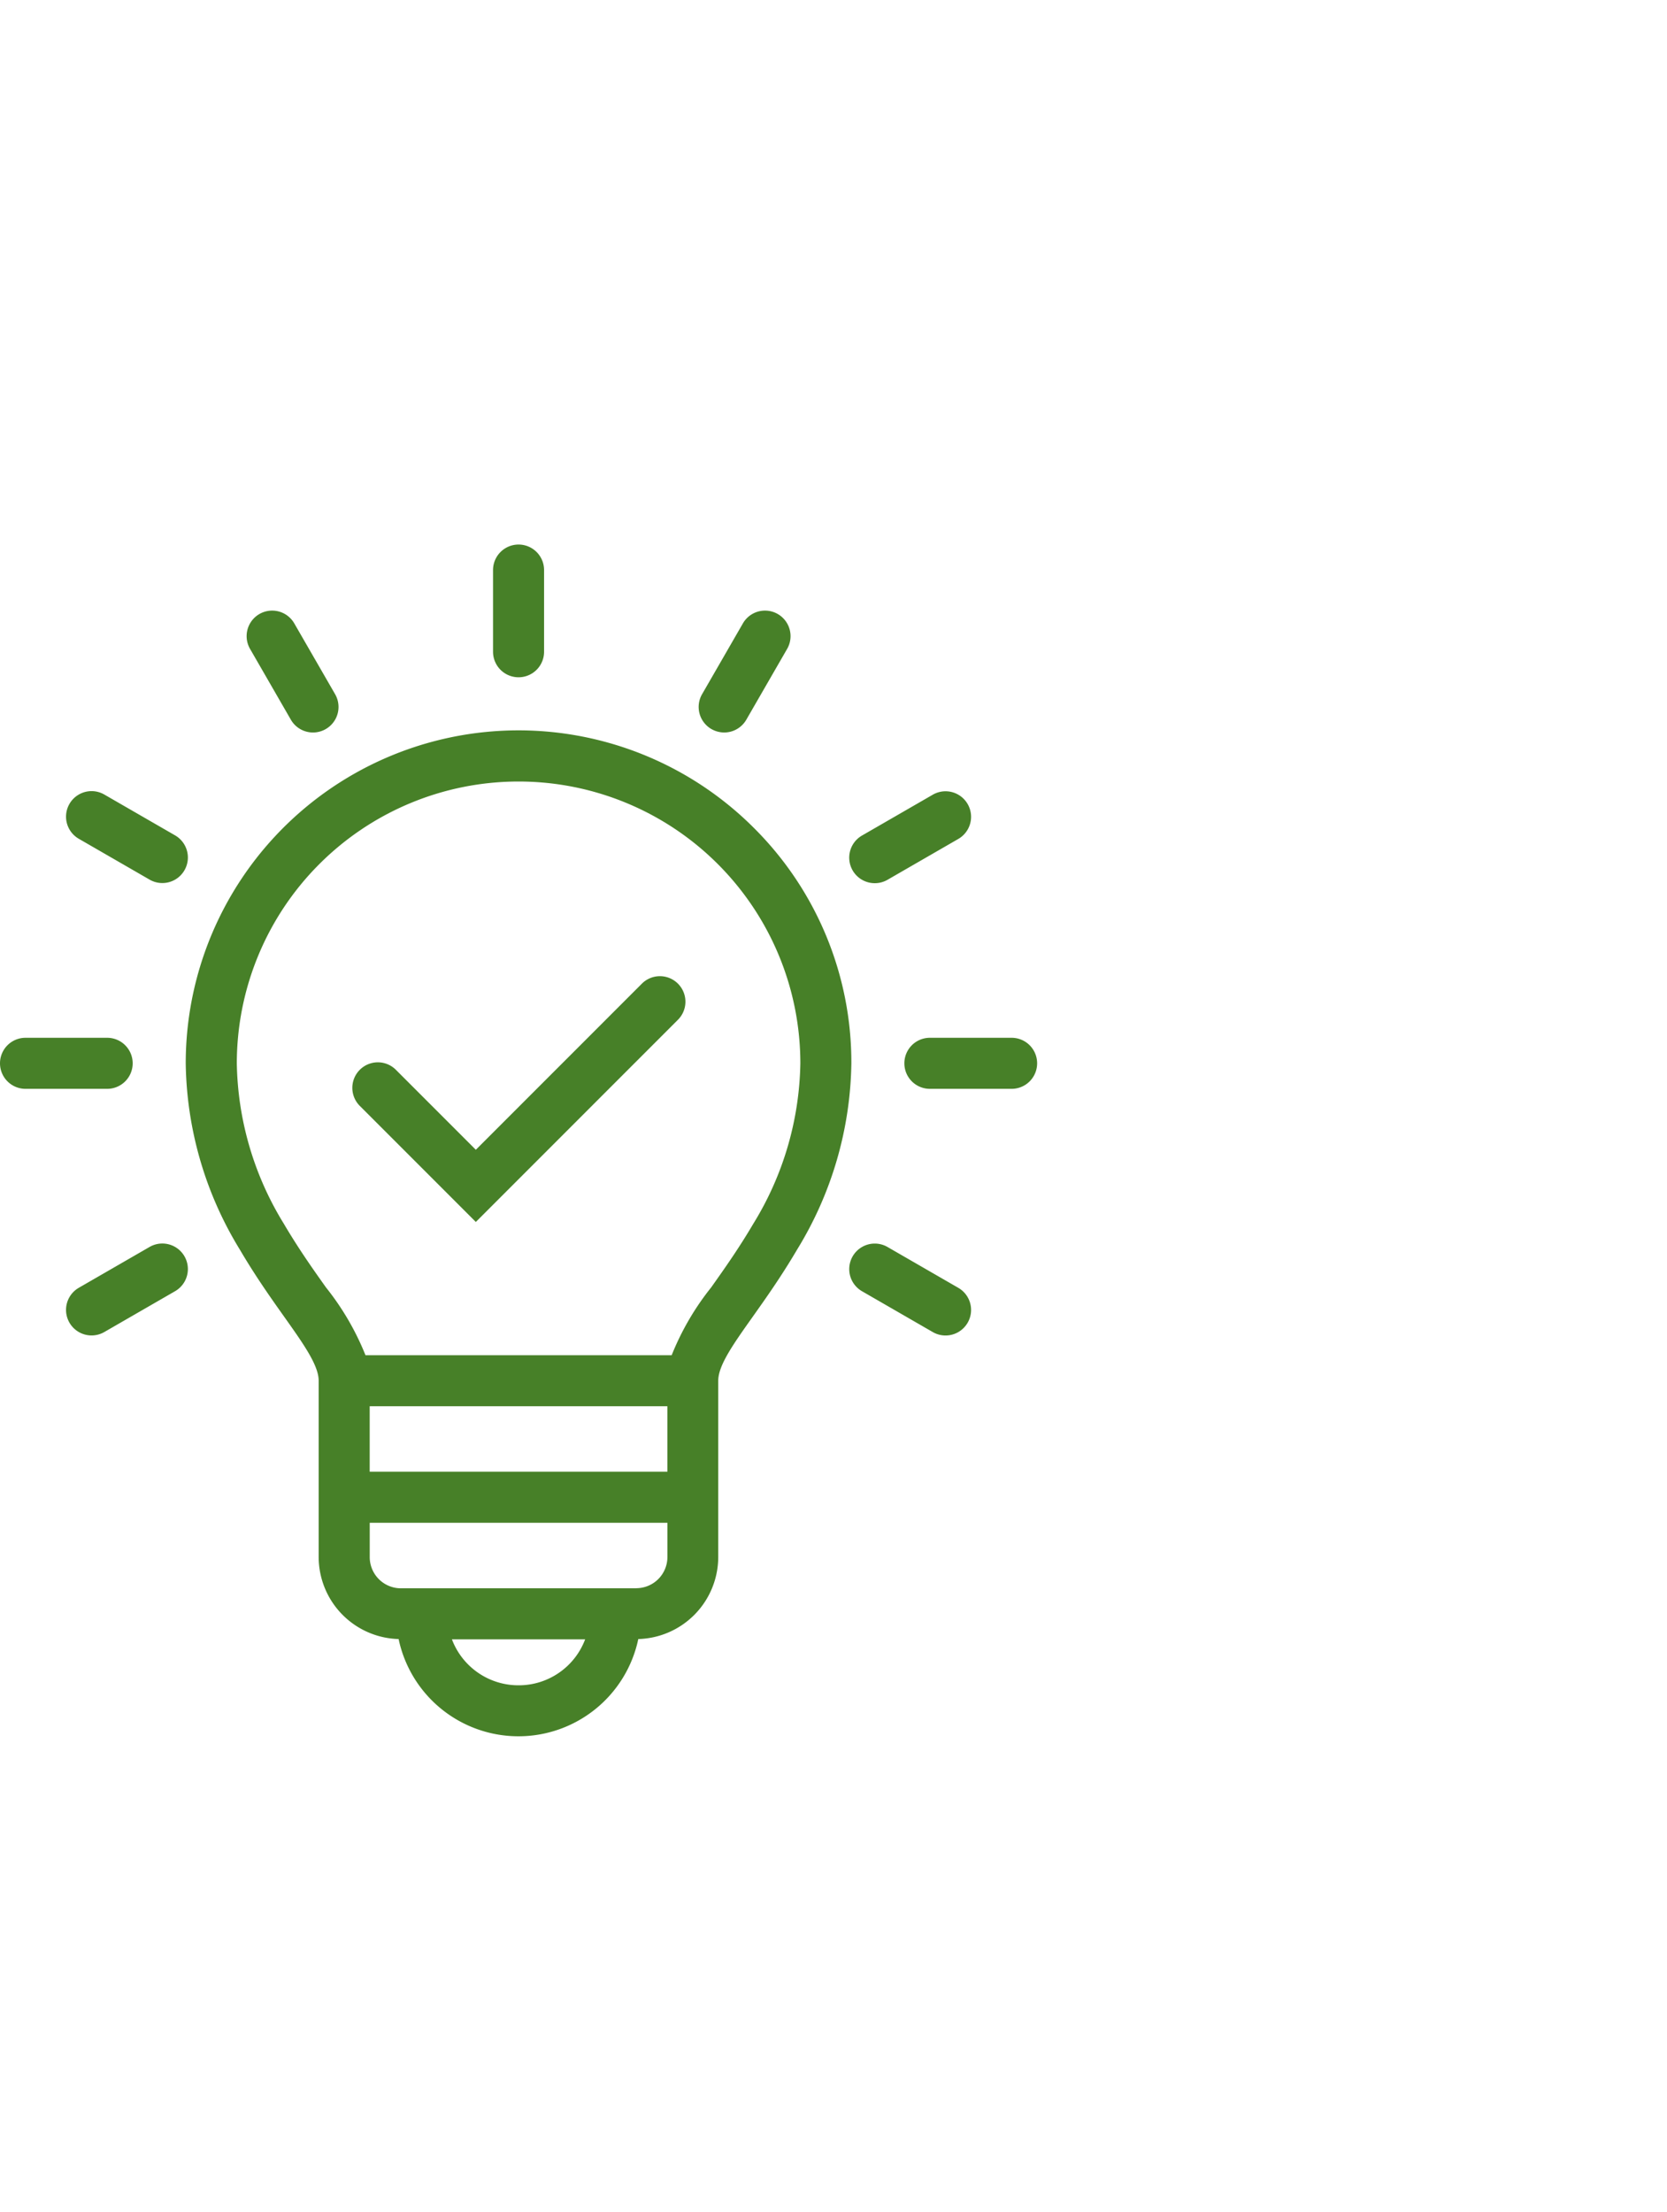 <svg xmlns="http://www.w3.org/2000/svg" xmlns:xlink="http://www.w3.org/1999/xlink" width="98" height="130" viewBox="0 0 98 130">
  <defs>
    <clipPath id="clip-path">
      <rect id="長方形_2468" data-name="長方形 2468" width="98" height="130" transform="translate(240 4197)" fill="#fff" stroke="#707070" stroke-width="1"/>
    </clipPath>
    <clipPath id="clip-path-2">
      <rect id="長方形_2428" data-name="長方形 2428" width="60.971" height="70.035" transform="translate(0 0)" fill="none"/>
    </clipPath>
  </defs>
  <g id="マスクグループ_251" data-name="マスクグループ 251" transform="translate(-240 -4197)" clip-path="url(#clip-path)">
    <g id="グループ_1886" data-name="グループ 1886" transform="translate(240 4229)">
      <g id="グループ_1886-2" data-name="グループ 1886" clip-path="url(#clip-path-2)">
        <path id="パス_1511" data-name="パス 1511" d="M44.319,16.652a19.564,19.564,0,0,0-33.4,13.834,21.454,21.454,0,0,0,3.171,10.931c.931,1.585,1.831,2.853,2.625,3.972,1.128,1.59,2.019,2.846,2.019,3.746V59.5a4.83,4.83,0,0,0,4.7,4.818,7.2,7.2,0,0,0,14.09,0,4.83,4.83,0,0,0,4.7-4.818V49.135c0-.9.892-2.157,2.021-3.748.793-1.119,1.692-2.386,2.624-3.97A21.463,21.463,0,0,0,50.05,30.486a19.433,19.433,0,0,0-5.731-13.834M39.234,54.485h-17.5v-3.85h17.5ZM30.485,67.036a4.178,4.178,0,0,1-3.917-2.7H34.4a4.174,4.174,0,0,1-3.917,2.7m6.919-5.7H23.566a1.833,1.833,0,0,1-1.83-1.83V57.485h17.5V59.5a1.832,1.832,0,0,1-1.83,1.83M44.293,39.9c-.866,1.474-1.727,2.686-2.485,3.755a15.736,15.736,0,0,0-2.322,3.984h-18a15.752,15.752,0,0,0-2.321-3.982c-.76-1.069-1.619-2.282-2.486-3.756a18.513,18.513,0,0,1-2.757-9.411,16.564,16.564,0,0,1,33.129,0,18.506,18.506,0,0,1-2.757,9.41" fill="#478028"/>
        <path id="パス_1512" data-name="パス 1512" d="M30.485,7.8a1.5,1.5,0,0,0,1.5-1.5V1.5a1.5,1.5,0,0,0-3,0V6.3a1.5,1.5,0,0,0,1.5,1.5" fill="#478028"/>
        <path id="パス_1513" data-name="パス 1513" d="M7.8,30.485a1.5,1.5,0,0,0-1.5-1.5H1.5a1.5,1.5,0,0,0,0,3H6.3a1.5,1.5,0,0,0,1.5-1.5" fill="#478028"/>
        <path id="パス_1514" data-name="パス 1514" d="M8.794,41.276l-4.161,2.4a1.5,1.5,0,1,0,1.5,2.6l4.161-2.4a1.5,1.5,0,1,0-1.5-2.6" fill="#478028"/>
        <path id="パス_1515" data-name="パス 1515" d="M59.471,28.985H54.666a1.5,1.5,0,0,0,0,3h4.805a1.5,1.5,0,0,0,0-3" fill="#478028"/>
        <path id="パス_1516" data-name="パス 1516" d="M56.337,43.679l-4.161-2.4a1.5,1.5,0,1,0-1.5,2.6l4.161,2.4a1.5,1.5,0,1,0,1.5-2.6" fill="#478028"/>
        <path id="パス_1517" data-name="パス 1517" d="M51.427,19.9a1.486,1.486,0,0,0,.749-.2l4.161-2.4a1.5,1.5,0,1,0-1.5-2.6l-4.161,2.4a1.5,1.5,0,0,0,.751,2.8" fill="#478028"/>
        <path id="パス_1518" data-name="パス 1518" d="M41.825,10.843a1.5,1.5,0,0,0,2.049-.549l2.4-4.161a1.5,1.5,0,1,0-2.6-1.5l-2.4,4.161a1.5,1.5,0,0,0,.549,2.049" fill="#478028"/>
        <path id="パス_1519" data-name="パス 1519" d="M17.1,10.294a1.5,1.5,0,1,0,2.6-1.5l-2.4-4.161a1.5,1.5,0,1,0-2.6,1.5Z" fill="#478028"/>
        <path id="パス_1520" data-name="パス 1520" d="M4.633,17.291l4.161,2.4a1.5,1.5,0,1,0,1.5-2.6l-4.161-2.4a1.5,1.5,0,0,0-1.5,2.6" fill="#478028"/>
        <path id="パス_1521" data-name="パス 1521" d="M37.716,25.823l-9.743,9.743-4.718-4.718a1.5,1.5,0,0,0-2.121,2.121l6.839,6.839L39.837,27.944a1.5,1.5,0,1,0-2.121-2.121" fill="#478028"/>
      </g>
    </g>
  </g>
</svg>

